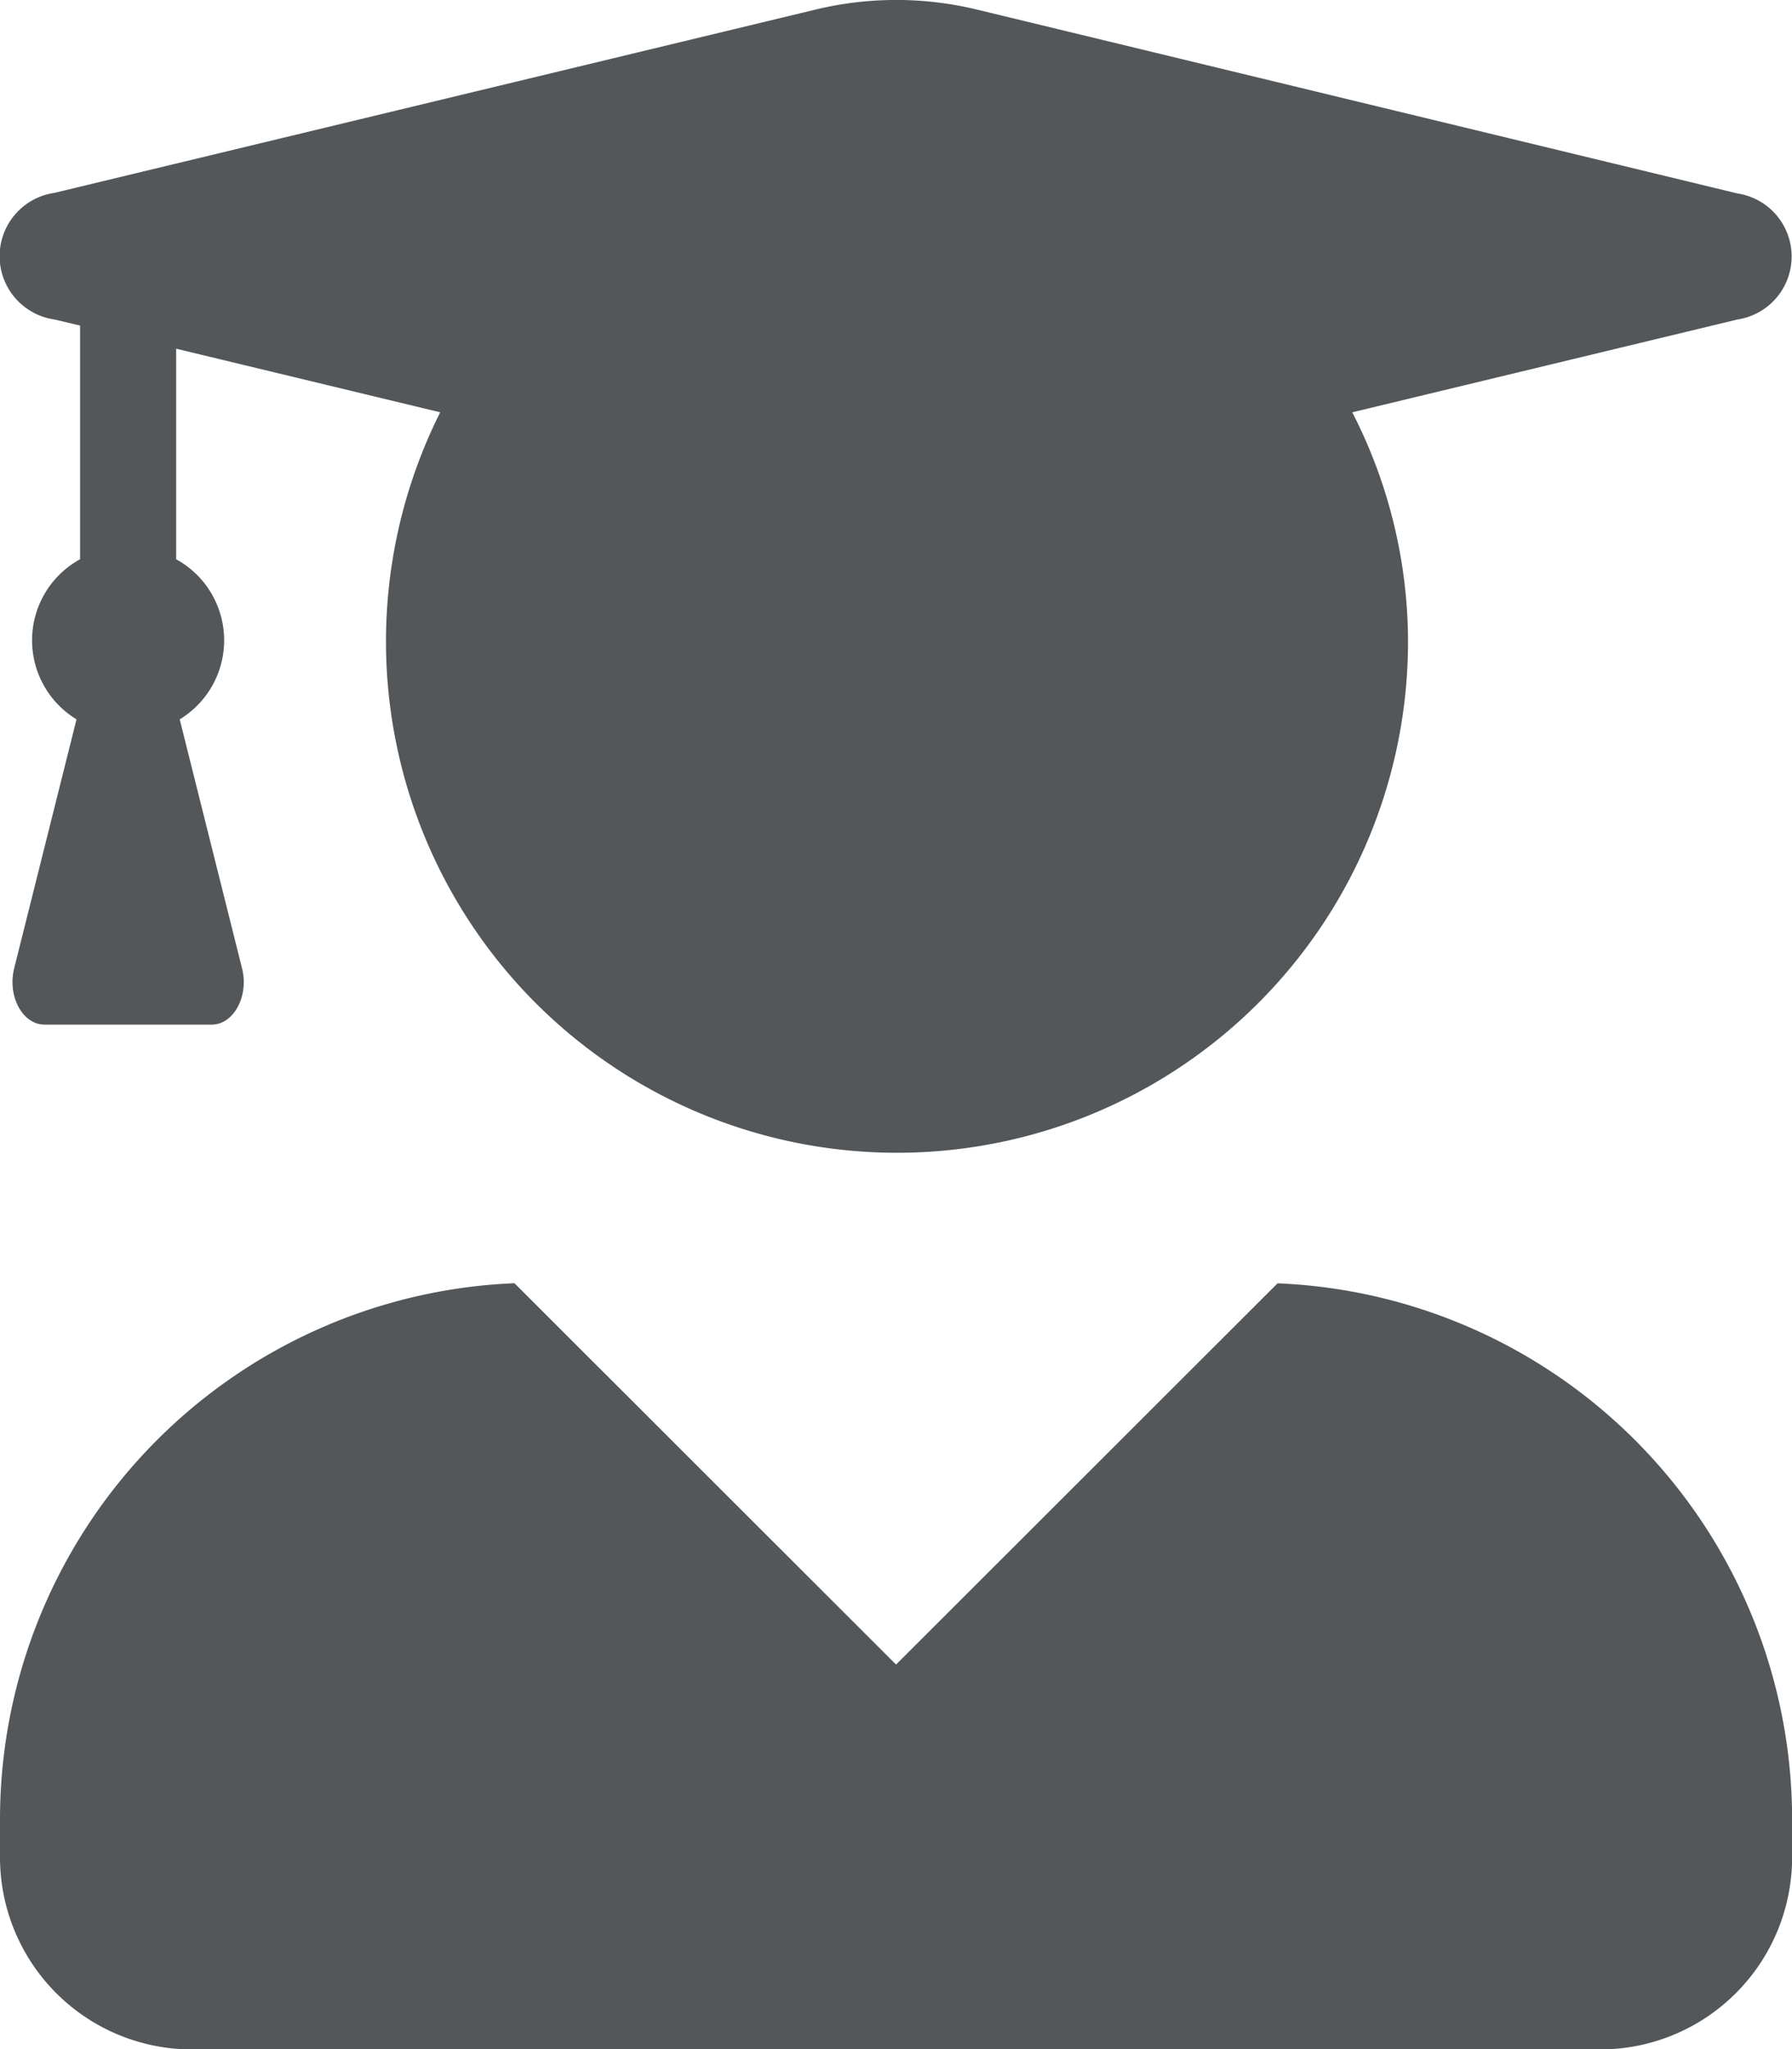 <svg xmlns="http://www.w3.org/2000/svg" width="15.107" height="17.266" viewBox="0 0 15.107 17.266">
  <path id="license" d="M10.771,10.787,7.554,14,4.337,10.787A4.522,4.522,0,0,0,0,15.3v.324a1.619,1.619,0,0,0,1.619,1.619h11.87a1.619,1.619,0,0,0,1.619-1.619V15.3a4.522,4.522,0,0,0-4.337-4.512ZM.459,2.667l.216.051V4.687a.779.779,0,0,0-.03,1.349l-.526,2.1c-.057.233.071.472.256.472h1.41c.185,0,.314-.239.256-.472l-.526-2.1a.779.779,0,0,0-.03-1.349V2.913l2.226.536A4.308,4.308,0,1,0,11.87,5.371,4.239,4.239,0,0,0,11.4,3.449l3.247-.782a.537.537,0,0,0,0-1.062L8.225.053a2.9,2.9,0,0,0-1.339,0L.459,1.6A.539.539,0,0,0,.459,2.667Z" transform="translate(0 0.025)" fill="#53575a"/>
</svg>
